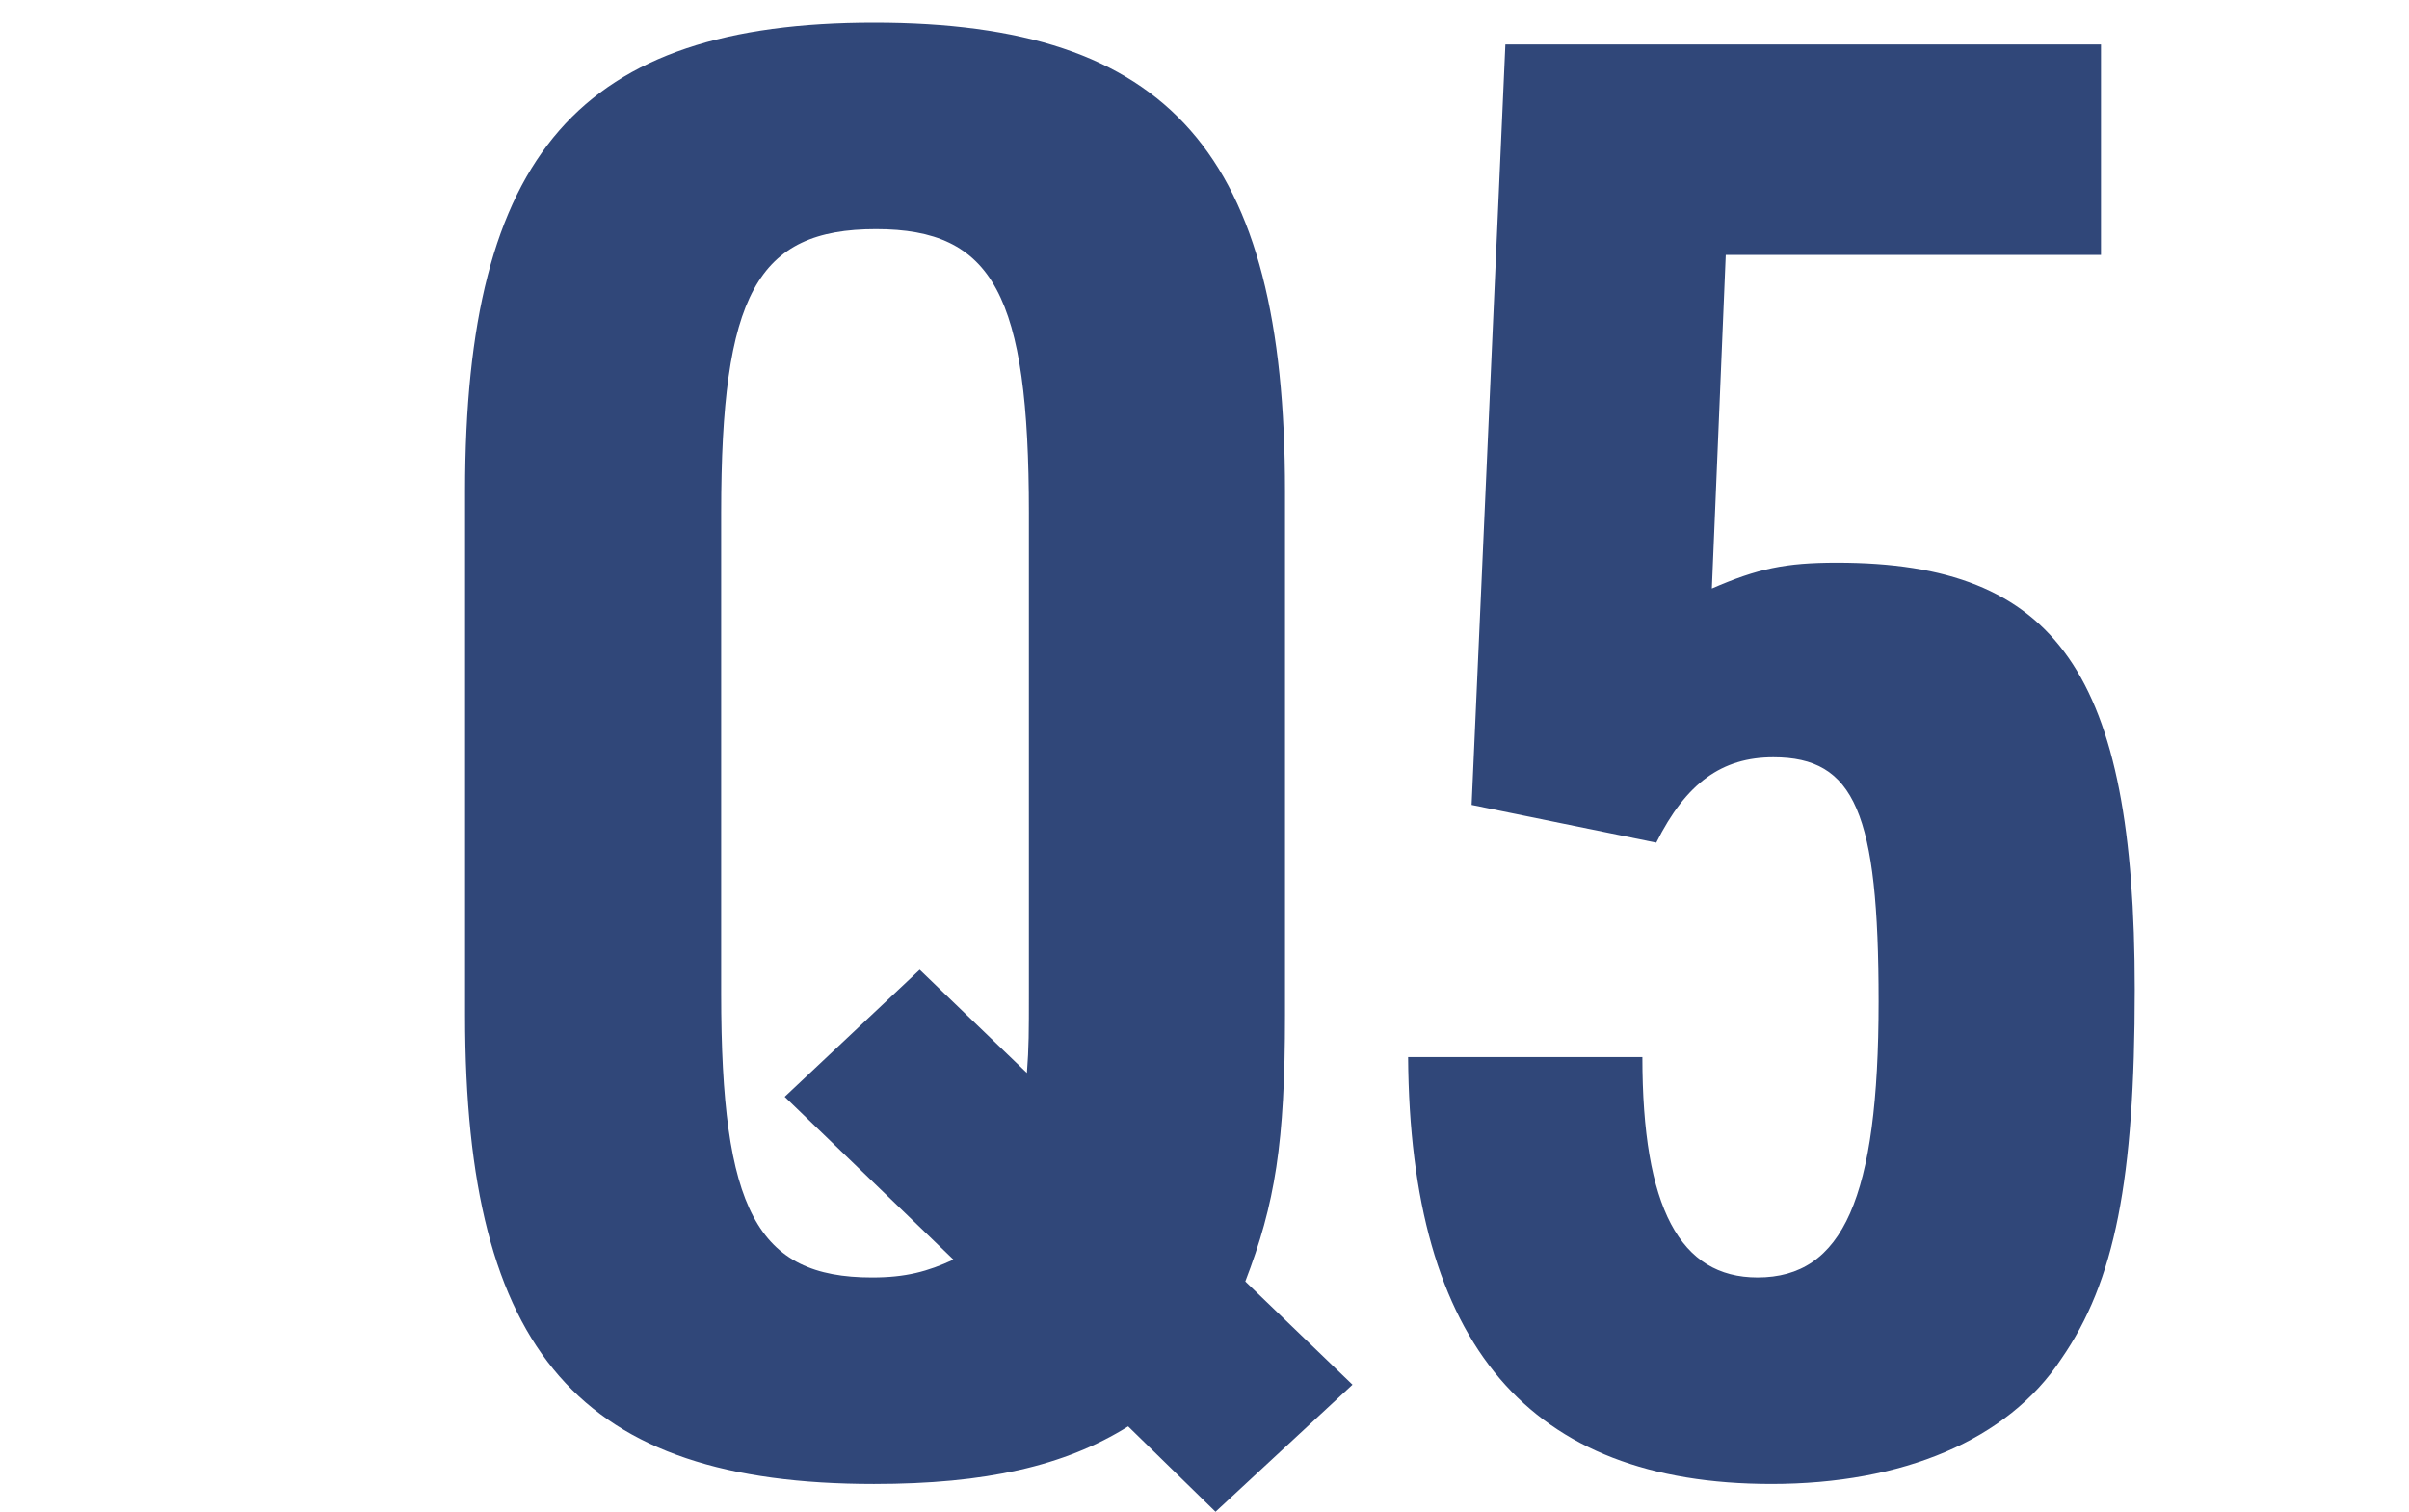 <?xml version="1.0" encoding="utf-8"?>
<!-- Generator: Adobe Illustrator 25.1.0, SVG Export Plug-In . SVG Version: 6.00 Build 0)  -->
<svg version="1.1" xmlns="http://www.w3.org/2000/svg" xmlns:xlink="http://www.w3.org/1999/xlink" x="0px" y="0px" width="290px"
	 height="182px" viewBox="0 0 290 182" style="enable-background:new 0 0 290 182;" xml:space="preserve">
<style type="text/css">
	.st0{fill:#304779;}
</style>
<g id="レイヤー_5">
	<g>
		<path class="st0" d="M135.811,171.698c-7.648,4.779-17.208,6.931-30.592,6.931c-35.372,0-49.233-15.774-49.233-56.403V59.13
			c0-40.63,13.862-56.404,49.233-56.404c35.611,0,49.473,15.774,49.473,56.404v63.096c0,15.296-1.194,22.704-4.78,32.025
			l12.906,12.428l-16.49,15.296L135.811,171.698z M94.464,132.024l16.252-15.296l12.906,12.428c0.239-3.107,0.239-5.02,0.239-9.561
			V61.759c0-26.29-4.302-34.177-18.403-34.177c-14.34,0-18.642,7.887-18.642,34.177v57.837c0,26.051,4.302,34.177,18.164,34.177
			c4.063,0,6.692-0.717,9.799-2.15L94.464,132.024z"/>
		<path class="st0" d="M181.221,5.355h71.699v25.334H207.75l-1.673,40.152c5.497-2.39,8.844-3.107,15.058-3.107
			c26.528,0,35.85,13.384,35.85,51.384c0,22.943-2.391,35.133-8.843,44.454c-6.453,9.799-19.12,15.057-34.895,15.057
			c-29.157,0-43.497-16.73-43.736-51.385h28.202c0,18.164,4.541,26.528,13.861,26.528c10.277,0,14.579-9.56,14.579-33.221
			c0-22.704-2.868-29.396-12.667-29.396c-6.214,0-10.516,3.107-14.101,10.277l-22.228-4.541L181.221,5.355z"/>
	</g>
</g>
</svg>
